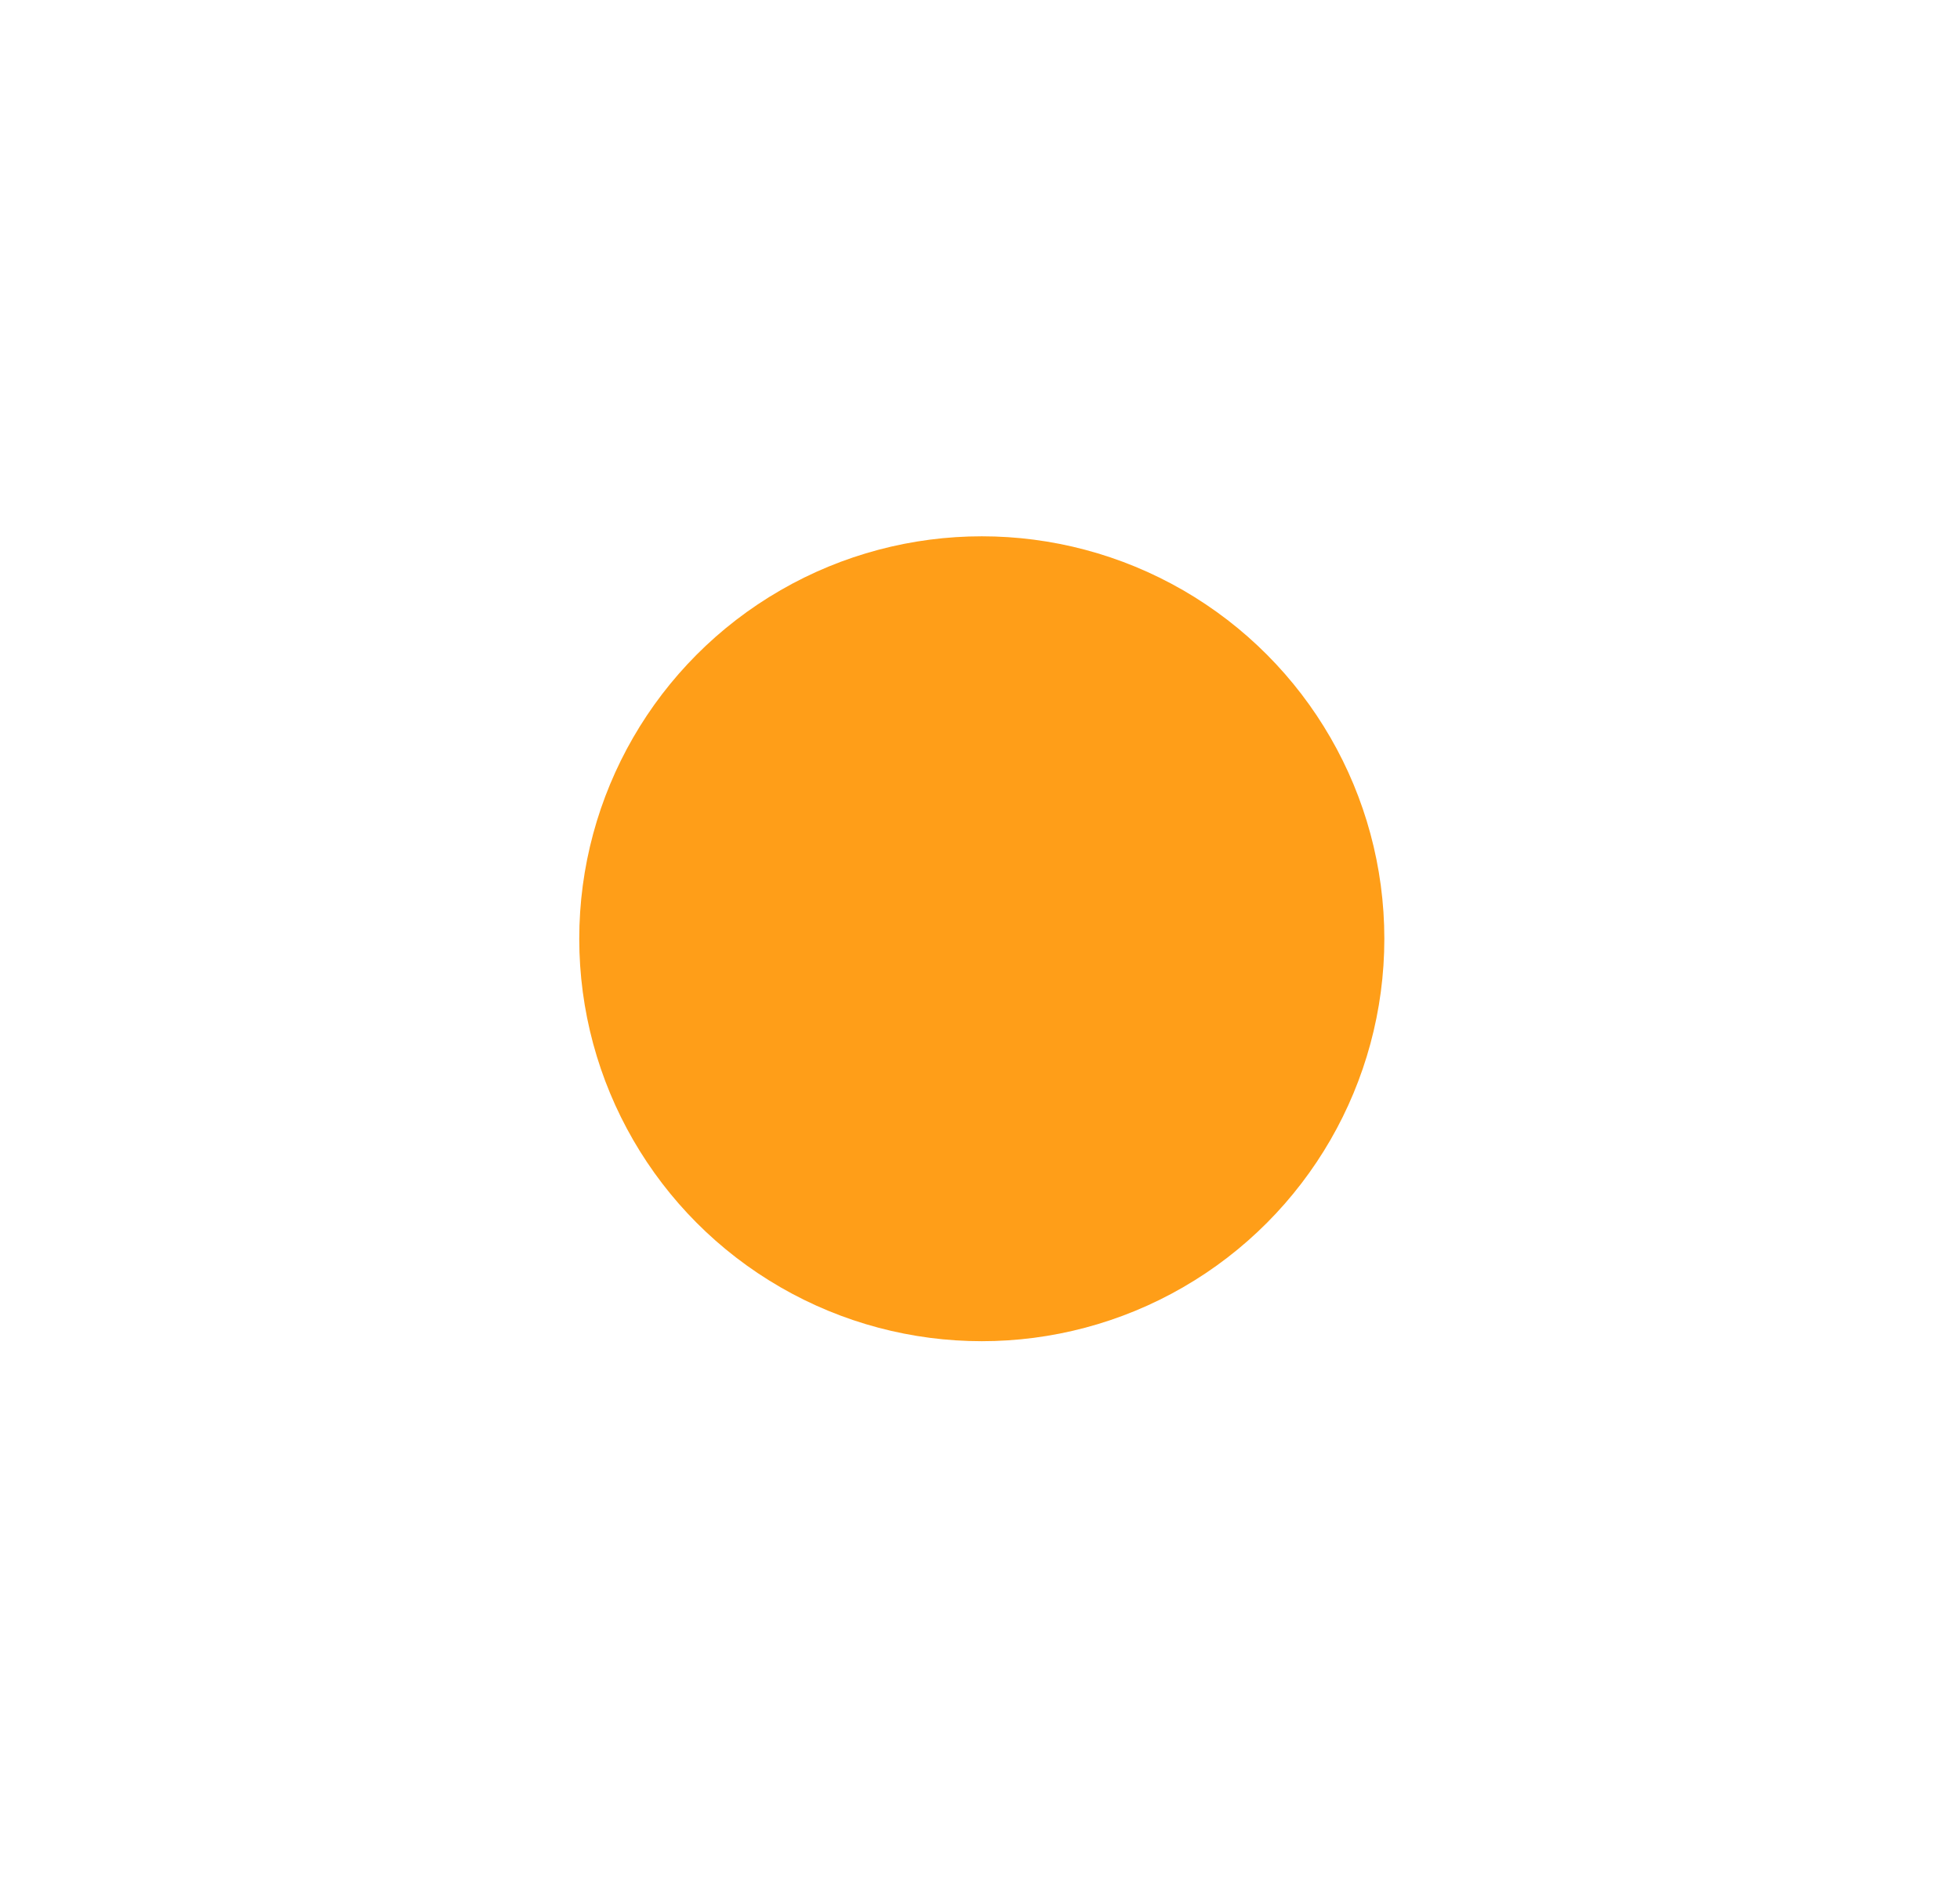 <svg id="emeb52wziq81" xmlns="http://www.w3.org/2000/svg" xmlns:xlink="http://www.w3.org/1999/xlink" viewBox="0 0 65.44 63.09" shape-rendering="geometricPrecision" text-rendering="geometricPrecision" width="65.44" height="63.09"><style><![CDATA[#emeb52wziq84_ts {animation: emeb52wziq84_ts__ts 1200ms linear infinite normal forwards}@keyframes emeb52wziq84_ts__ts { 0% {transform: translate(32.78px,31.35px) scale(0.4,0.4)} 100% {transform: translate(32.78px,31.35px) scale(1,1)} }#emeb52wziq84 {animation: emeb52wziq84_c_o 1200ms linear infinite normal forwards}@keyframes emeb52wziq84_c_o { 0% {opacity: 0} 25% {opacity: 1} 75% {opacity: 1} 100% {opacity: 0} }]]></style><g id="emeb52wziq82"><g id="emeb52wziq83" opacity="0.3"><g id="emeb52wziq84_ts" transform="translate(32.78,31.35) scale(0.4,0.4)"><circle id="emeb52wziq84" r="26.91" transform="translate(0,-0)" opacity="0" fill="rgb(255,158,24)" stroke="none" stroke-width="1"/></g></g></g><g id="emeb52wziq85"><g id="emeb52wziq86"><circle id="emeb52wziq87" r="13.44" transform="matrix(1 0 0 1 32.78 31.35)" fill="rgb(255,158,24)" stroke="none" stroke-width="1"/></g></g></svg>